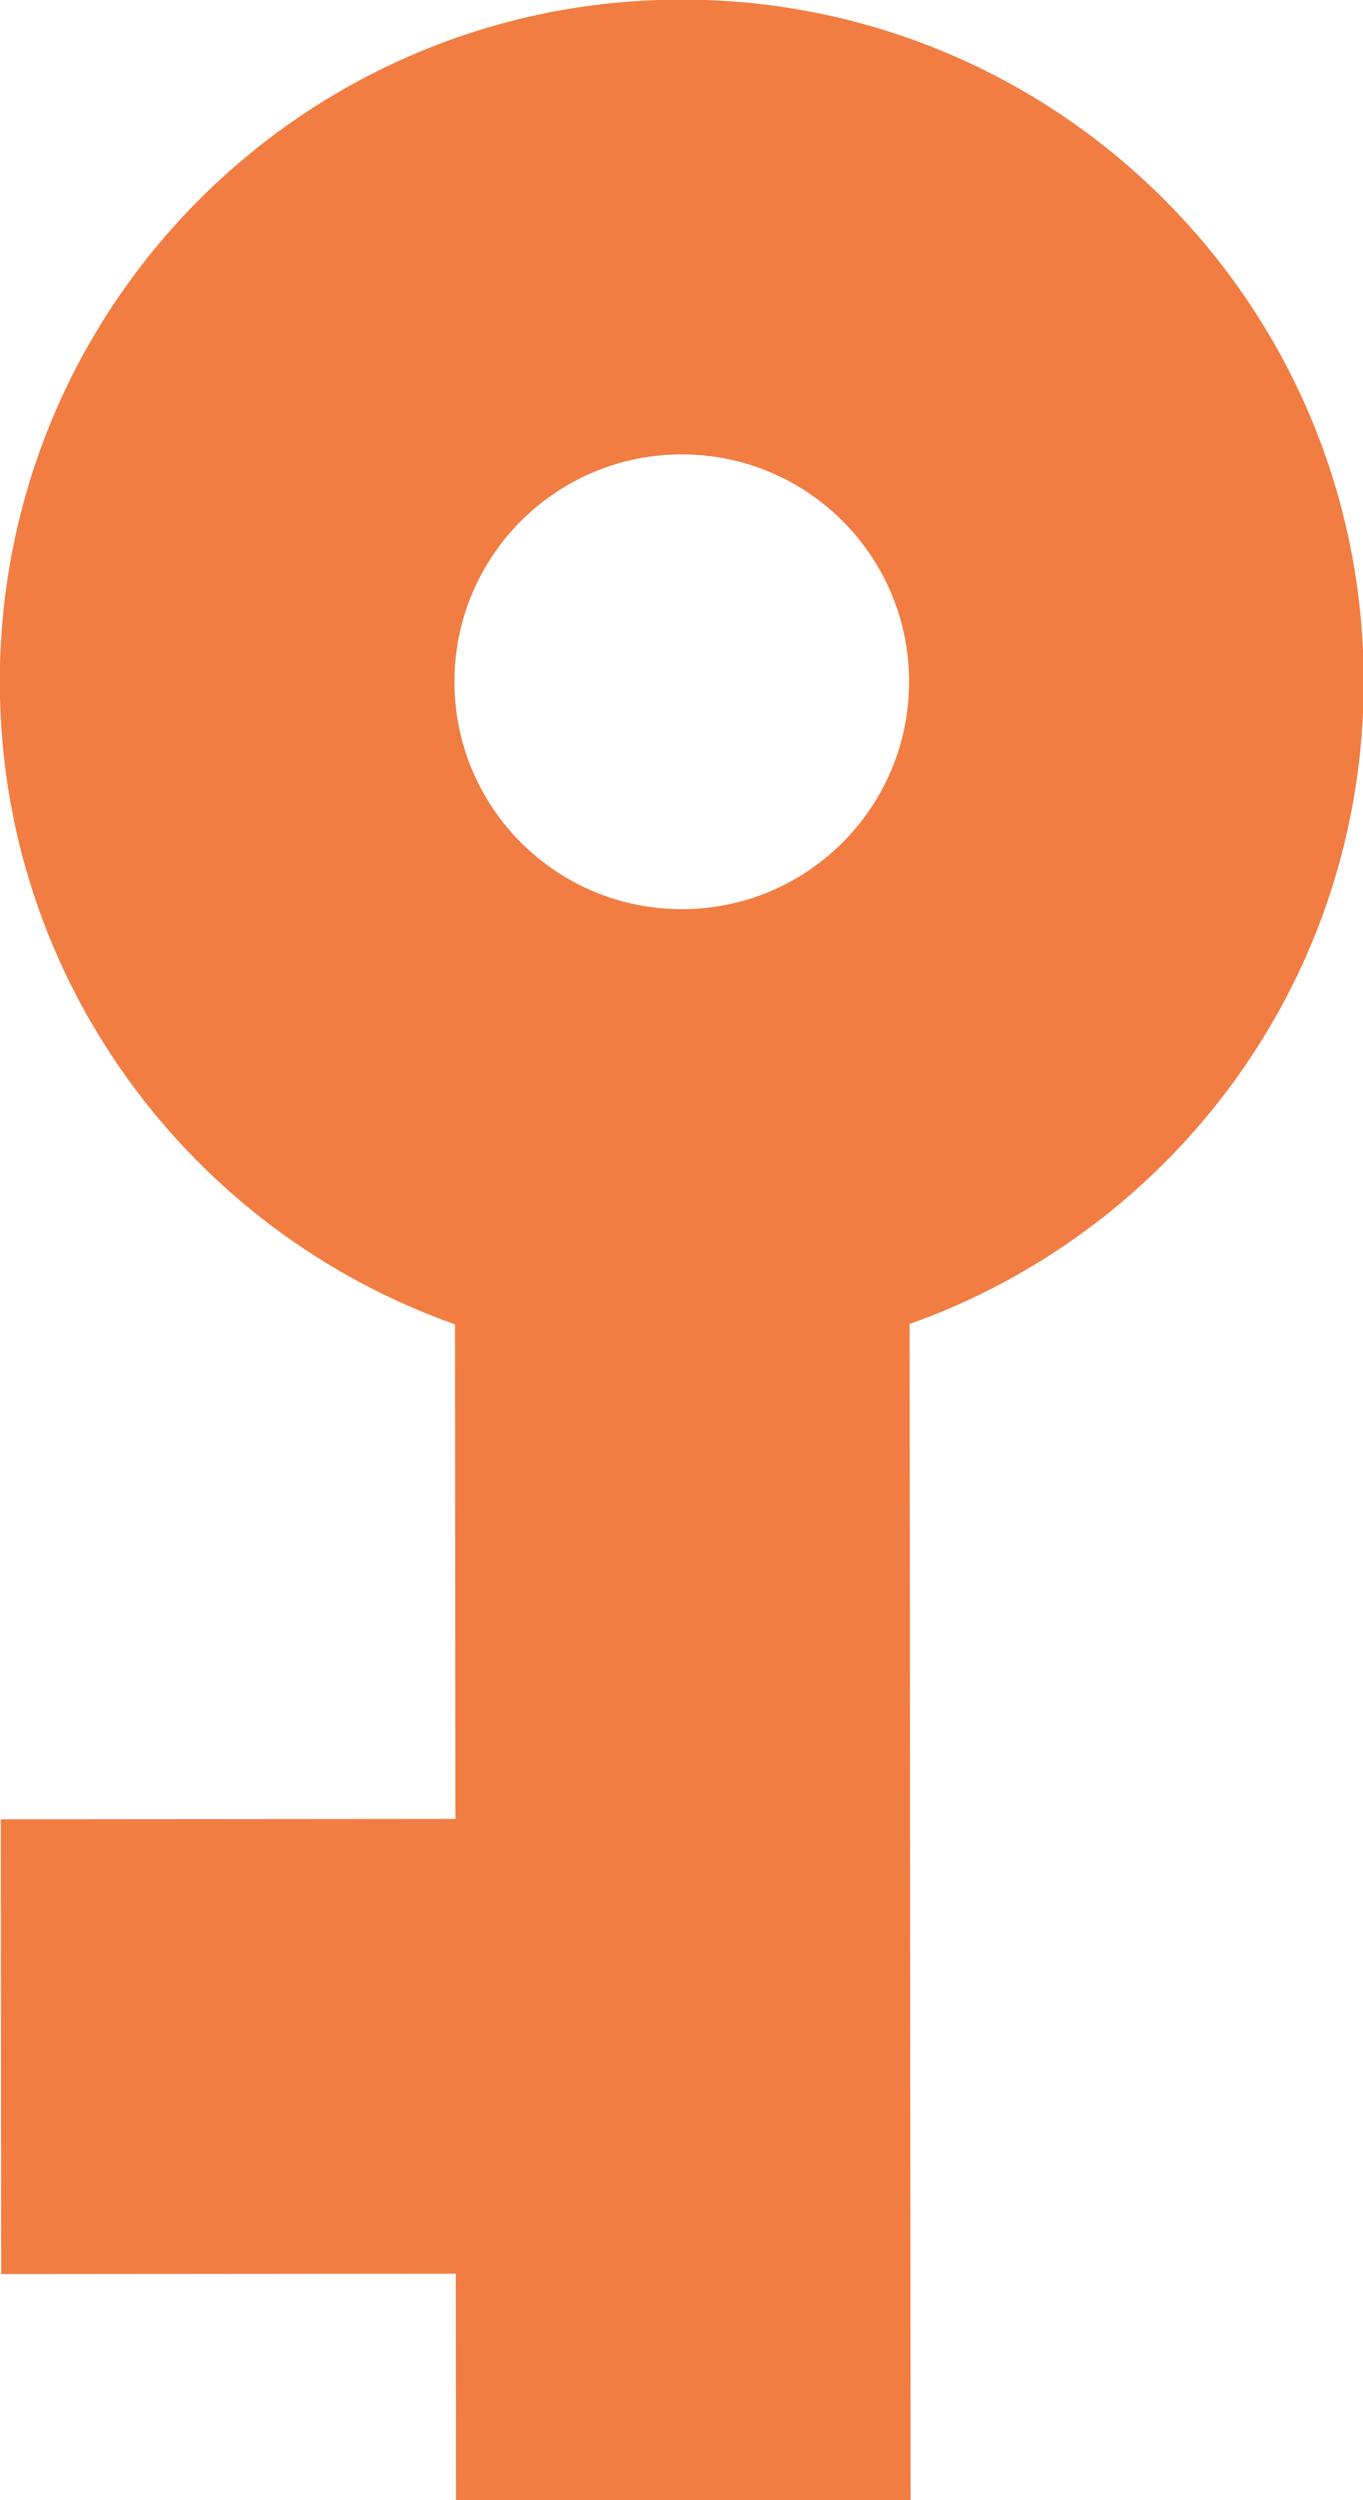 <?xml version="1.0" encoding="UTF-8" standalone="no"?>
<!-- Created with Inkscape (http://www.inkscape.org/) -->

<svg
   xmlns:dc="http://purl.org/dc/elements/1.1/"
   xmlns:cc="http://creativecommons.org/ns#"
   xmlns:rdf="http://www.w3.org/1999/02/22-rdf-syntax-ns#"
   xmlns:svg="http://www.w3.org/2000/svg"
   xmlns="http://www.w3.org/2000/svg"
   xmlns:sodipodi="http://sodipodi.sourceforge.net/DTD/sodipodi-0.dtd"
   xmlns:inkscape="http://www.inkscape.org/namespaces/inkscape"
   width="11.544mm"
   height="21.167mm"
   viewBox="0 0 11.544 21.167"
   version="1.1"
   id="svg9514"
   inkscape:version="0.92.3 (2405546, 2018-03-11)"
   sodipodi:docname="staticweb-icon-key.svg">
  <defs
     id="defs9508">
    <clipPath
       id="clipPath2366"
       clipPathUnits="userSpaceOnUse">
      <path
         inkscape:connector-curvature="0"
         id="path2364"
         d="m 1222.35,1892.14 h 300.88 v -197.86 h -300.88 z" />
    </clipPath>
    <clipPath
       id="clipPath2450"
       clipPathUnits="userSpaceOnUse">
      <path
         inkscape:connector-curvature="0"
         id="path2448"
         d="m 1404.16,1944.13 h 57.18 v -30.88 h -57.18 z" />
    </clipPath>
    <clipPath
       id="clipPath2466"
       clipPathUnits="userSpaceOnUse">
      <path
         inkscape:connector-curvature="0"
         id="path2464"
         d="m 1221.52,1761.41 h 501.66 v -307.59 h -501.66 z" />
    </clipPath>
    <clipPath
       id="clipPath2526"
       clipPathUnits="userSpaceOnUse">
      <path
         inkscape:connector-curvature="0"
         id="path2524"
         d="m 1143.52,1696.77 h 122.69 v -70.28 h -122.69 z" />
    </clipPath>
    <clipPath
       id="clipPath2614"
       clipPathUnits="userSpaceOnUse">
      <path
         inkscape:connector-curvature="0"
         id="path2612"
         d="m 1643.85,1979.21 h 76.23 v -103.9 h -76.23 z" />
    </clipPath>
    <clipPath
       id="clipPath2646"
       clipPathUnits="userSpaceOnUse">
      <path
         inkscape:connector-curvature="0"
         id="path2644"
         d="m 1535.35,1590.61 h 253.27 v -155.65 h -253.27 z" />
    </clipPath>
    <clipPath
       id="clipPath2770"
       clipPathUnits="userSpaceOnUse">
      <path
         inkscape:connector-curvature="0"
         id="path2768"
         d="m 1511.22,1780.73 h 37.88 v -149.7 h -37.88 z" />
    </clipPath>
    <clipPath
       id="clipPath2786"
       clipPathUnits="userSpaceOnUse">
      <path
         inkscape:connector-curvature="0"
         id="path2784"
         d="m 1463.01,1703.05 h 37.76 v -102.07 h -37.76 z" />
    </clipPath>
    <clipPath
       id="clipPath2802"
       clipPathUnits="userSpaceOnUse">
      <path
         inkscape:connector-curvature="0"
         id="path2800"
         d="m 1412.56,1642.59 h 38.42 v -71.61 h -38.42 z" />
    </clipPath>
    <clipPath
       id="clipPath3330"
       clipPathUnits="userSpaceOnUse">
      <path
         inkscape:connector-curvature="0"
         id="path3328"
         d="m 1412.51,1652.83 h 189.42 v -111.65 h -189.42 z" />
    </clipPath>
    <clipPath
       id="clipPath1222"
       clipPathUnits="userSpaceOnUse">
      <path
         inkscape:connector-curvature="0"
         id="path1220"
         d="m 756.972,2851.9 h 83.652 v -38.37 h -83.652 z" />
    </clipPath>
    <clipPath
       id="clipPath1278"
       clipPathUnits="userSpaceOnUse">
      <path
         inkscape:connector-curvature="0"
         id="path1276"
         d="M 302.635,2977.85 H 525.216 V 2845.91 H 302.635 Z" />
    </clipPath>
    <clipPath
       id="clipPath1502"
       clipPathUnits="userSpaceOnUse">
      <path
         inkscape:connector-curvature="0"
         id="path1500"
         d="m 163.386,3043.01 h 578.88 v -456 h -578.88 z" />
    </clipPath>
    <clipPath
       id="clipPath1672"
       clipPathUnits="userSpaceOnUse">
      <path
         inkscape:connector-curvature="0"
         id="path1670"
         d="m 320.188,2981.65 h 153.33 v -88.86 h -153.33 z" />
    </clipPath>
    <clipPath
       id="clipPath1792"
       clipPathUnits="userSpaceOnUse">
      <path
         inkscape:connector-curvature="0"
         id="path1790"
         d="M 521.971,3033.01 H 642.37 V 2905.5 H 521.971 Z" />
    </clipPath>
    <clipPath
       id="clipPath2016"
       clipPathUnits="userSpaceOnUse">
      <path
         inkscape:connector-curvature="0"
         id="path2014"
         d="m 338.18,2857.18 h 43.288 v -24.49 H 338.18 Z" />
    </clipPath>
    <clipPath
       id="clipPath2080"
       clipPathUnits="userSpaceOnUse">
      <path
         inkscape:connector-curvature="0"
         id="path2078"
         d="m 377.809,2834.13 h 38.345 v -21.7 h -38.345 z" />
    </clipPath>
    <clipPath
       id="clipPath2112"
       clipPathUnits="userSpaceOnUse">
      <path
         inkscape:connector-curvature="0"
         id="path2110"
         d="m 389.208,2872.68 h 56.883 v -32.92 h -56.883 z" />
    </clipPath>
    <clipPath
       id="clipPath30"
       clipPathUnits="userSpaceOnUse">
      <path
         inkscape:connector-curvature="0"
         id="path28"
         d="M 0,5305 H 1920 V 0 H 0 Z" />
    </clipPath>
    <clipPath
       id="clipPath38"
       clipPathUnits="userSpaceOnUse">
      <path
         inkscape:connector-curvature="0"
         id="path36"
         d="m 1321.07,4573.4 h 430.87 v -253.66 h -430.87 z" />
    </clipPath>
    <clipPath
       id="clipPath58"
       clipPathUnits="userSpaceOnUse">
      <path
         inkscape:connector-curvature="0"
         id="path56"
         d="m 1396.743,4970.17 -130.398,-69.693 138.642,-150.721 16.873,-397.019 c 0,-8.798 27.451,-21.911 34.049,-25.722 v 0 c 0,0 20.963,3.882 49.321,9.433 v 0 l 7.447,-88.694 127.646,84.88 c 9.945,6.613 15.922,17.764 15.922,29.707 v 0 10.576 l 5.523,446.457 c 0,8.798 -5.349,19.019 -11.947,22.829 v 0 l -223.958,129.302 c -2.429,1.17 -7.716,2.421 -13.634,2.421 v 0 c -5.174,0 -10.831,-0.955 -15.486,-3.756" />
    </clipPath>
    <linearGradient
       id="linearGradient72"
       spreadMethod="pad"
       gradientTransform="matrix(395.424,0,0,-395.424,1266.345,4610.84)"
       gradientUnits="userSpaceOnUse"
       y2="0"
       x2="1"
       y1="0"
       x1="0">
      <stop
         id="stop64"
         offset="0"
         style="stop-opacity:1;stop-color:#4a5299" />
      <stop
         id="stop66"
         offset="0.163"
         style="stop-opacity:1;stop-color:#4a5299" />
      <stop
         id="stop68"
         offset="0.166"
         style="stop-opacity:1;stop-color:#4a5299" />
      <stop
         id="stop70"
         offset="1"
         style="stop-opacity:1;stop-color:#384270" />
    </linearGradient>
    <clipPath
       id="clipPath82"
       clipPathUnits="userSpaceOnUse">
      <path
         inkscape:connector-curvature="0"
         id="path80"
         d="M 0,5305 H 1920 V 0 H 0 Z" />
    </clipPath>
    <clipPath
       id="clipPath94"
       clipPathUnits="userSpaceOnUse">
      <path
         inkscape:connector-curvature="0"
         id="path92"
         d="m 1152.23,4289.86 h 128.71 v -74.31 h -128.71 z" />
    </clipPath>
    <clipPath
       id="clipPath394"
       clipPathUnits="userSpaceOnUse">
      <path
         inkscape:connector-curvature="0"
         id="path392"
         d="m 1259.5,4584.29 h 142.12 v -82.05 H 1259.5 Z" />
    </clipPath>
    <clipPath
       id="clipPath678"
       clipPathUnits="userSpaceOnUse">
      <path
         inkscape:connector-curvature="0"
         id="path676"
         d="m 1212.71,4676.98 h 17.23 v -20.19 h -17.23 z" />
    </clipPath>
    <clipPath
       id="clipPath806"
       clipPathUnits="userSpaceOnUse">
      <path
         inkscape:connector-curvature="0"
         id="path804"
         d="m 1297.72,4809.41 h 136.73 v -110.92 h -136.73 z" />
    </clipPath>
    <clipPath
       id="clipPath838"
       clipPathUnits="userSpaceOnUse">
      <path
         inkscape:connector-curvature="0"
         id="path836"
         d="m 1144.63,4885.13 h 132.36 v -200.65 h -132.36 z" />
    </clipPath>
    <clipPath
       id="clipPath902"
       clipPathUnits="userSpaceOnUse">
      <path
         inkscape:connector-curvature="0"
         id="path900"
         d="m 1188.25,4918.71 h 54.99 v -55.1 h -54.99 z" />
    </clipPath>
  </defs>
  <sodipodi:namedview
     id="base"
     pagecolor="#ffffff"
     bordercolor="#666666"
     borderopacity="1.0"
     inkscape:pageopacity="0.0"
     inkscape:pageshadow="2"
     inkscape:zoom="0.35"
     inkscape:cx="-198.64469"
     inkscape:cy="-209.03174"
     inkscape:document-units="mm"
     inkscape:current-layer="layer1"
     showgrid="false"
     fit-margin-top="0"
     fit-margin-left="0"
     fit-margin-right="0"
     fit-margin-bottom="0"
     inkscape:window-width="3836"
     inkscape:window-height="694"
     inkscape:window-x="1440"
     inkscape:window-y="1445"
     inkscape:window-maximized="0" />
  <g
     inkscape:label="Layer 1"
     inkscape:groupmode="layer"
     id="layer1"
     transform="translate(-158.391,-72.36)">
    <g
       id="g3506"
       transform="matrix(0.353,0,0,-0.353,162.24,78.134)">
      <path
         inkscape:connector-curvature="0"
         d="M 0,0 C -0.003,3.013 2.436,5.456 5.449,5.458 8.463,5.461 10.906,3.022 10.908,0.009 10.911,-3.004 8.472,-5.447 5.459,-5.45 2.445,-5.452 0.002,-3.014 0,0 M 10.921,-15.399 C 17.273,-13.144 21.822,-7.1 21.816,0.018 21.809,9.059 14.48,16.375 5.44,16.367 -3.6,16.359 -10.916,9.031 -10.908,-0.009 c 0.006,-7.118 4.565,-13.155 10.921,-15.399 l 0.01,-11.863 -10.908,-0.009 0.009,-10.908 10.908,0.009 0.005,-5.454 10.908,0.009 z"
         style="fill:#f27d42;fill-opacity:1;fill-rule:nonzero;stroke:none"
         id="path3508" />
    </g>
  </g>
</svg>
